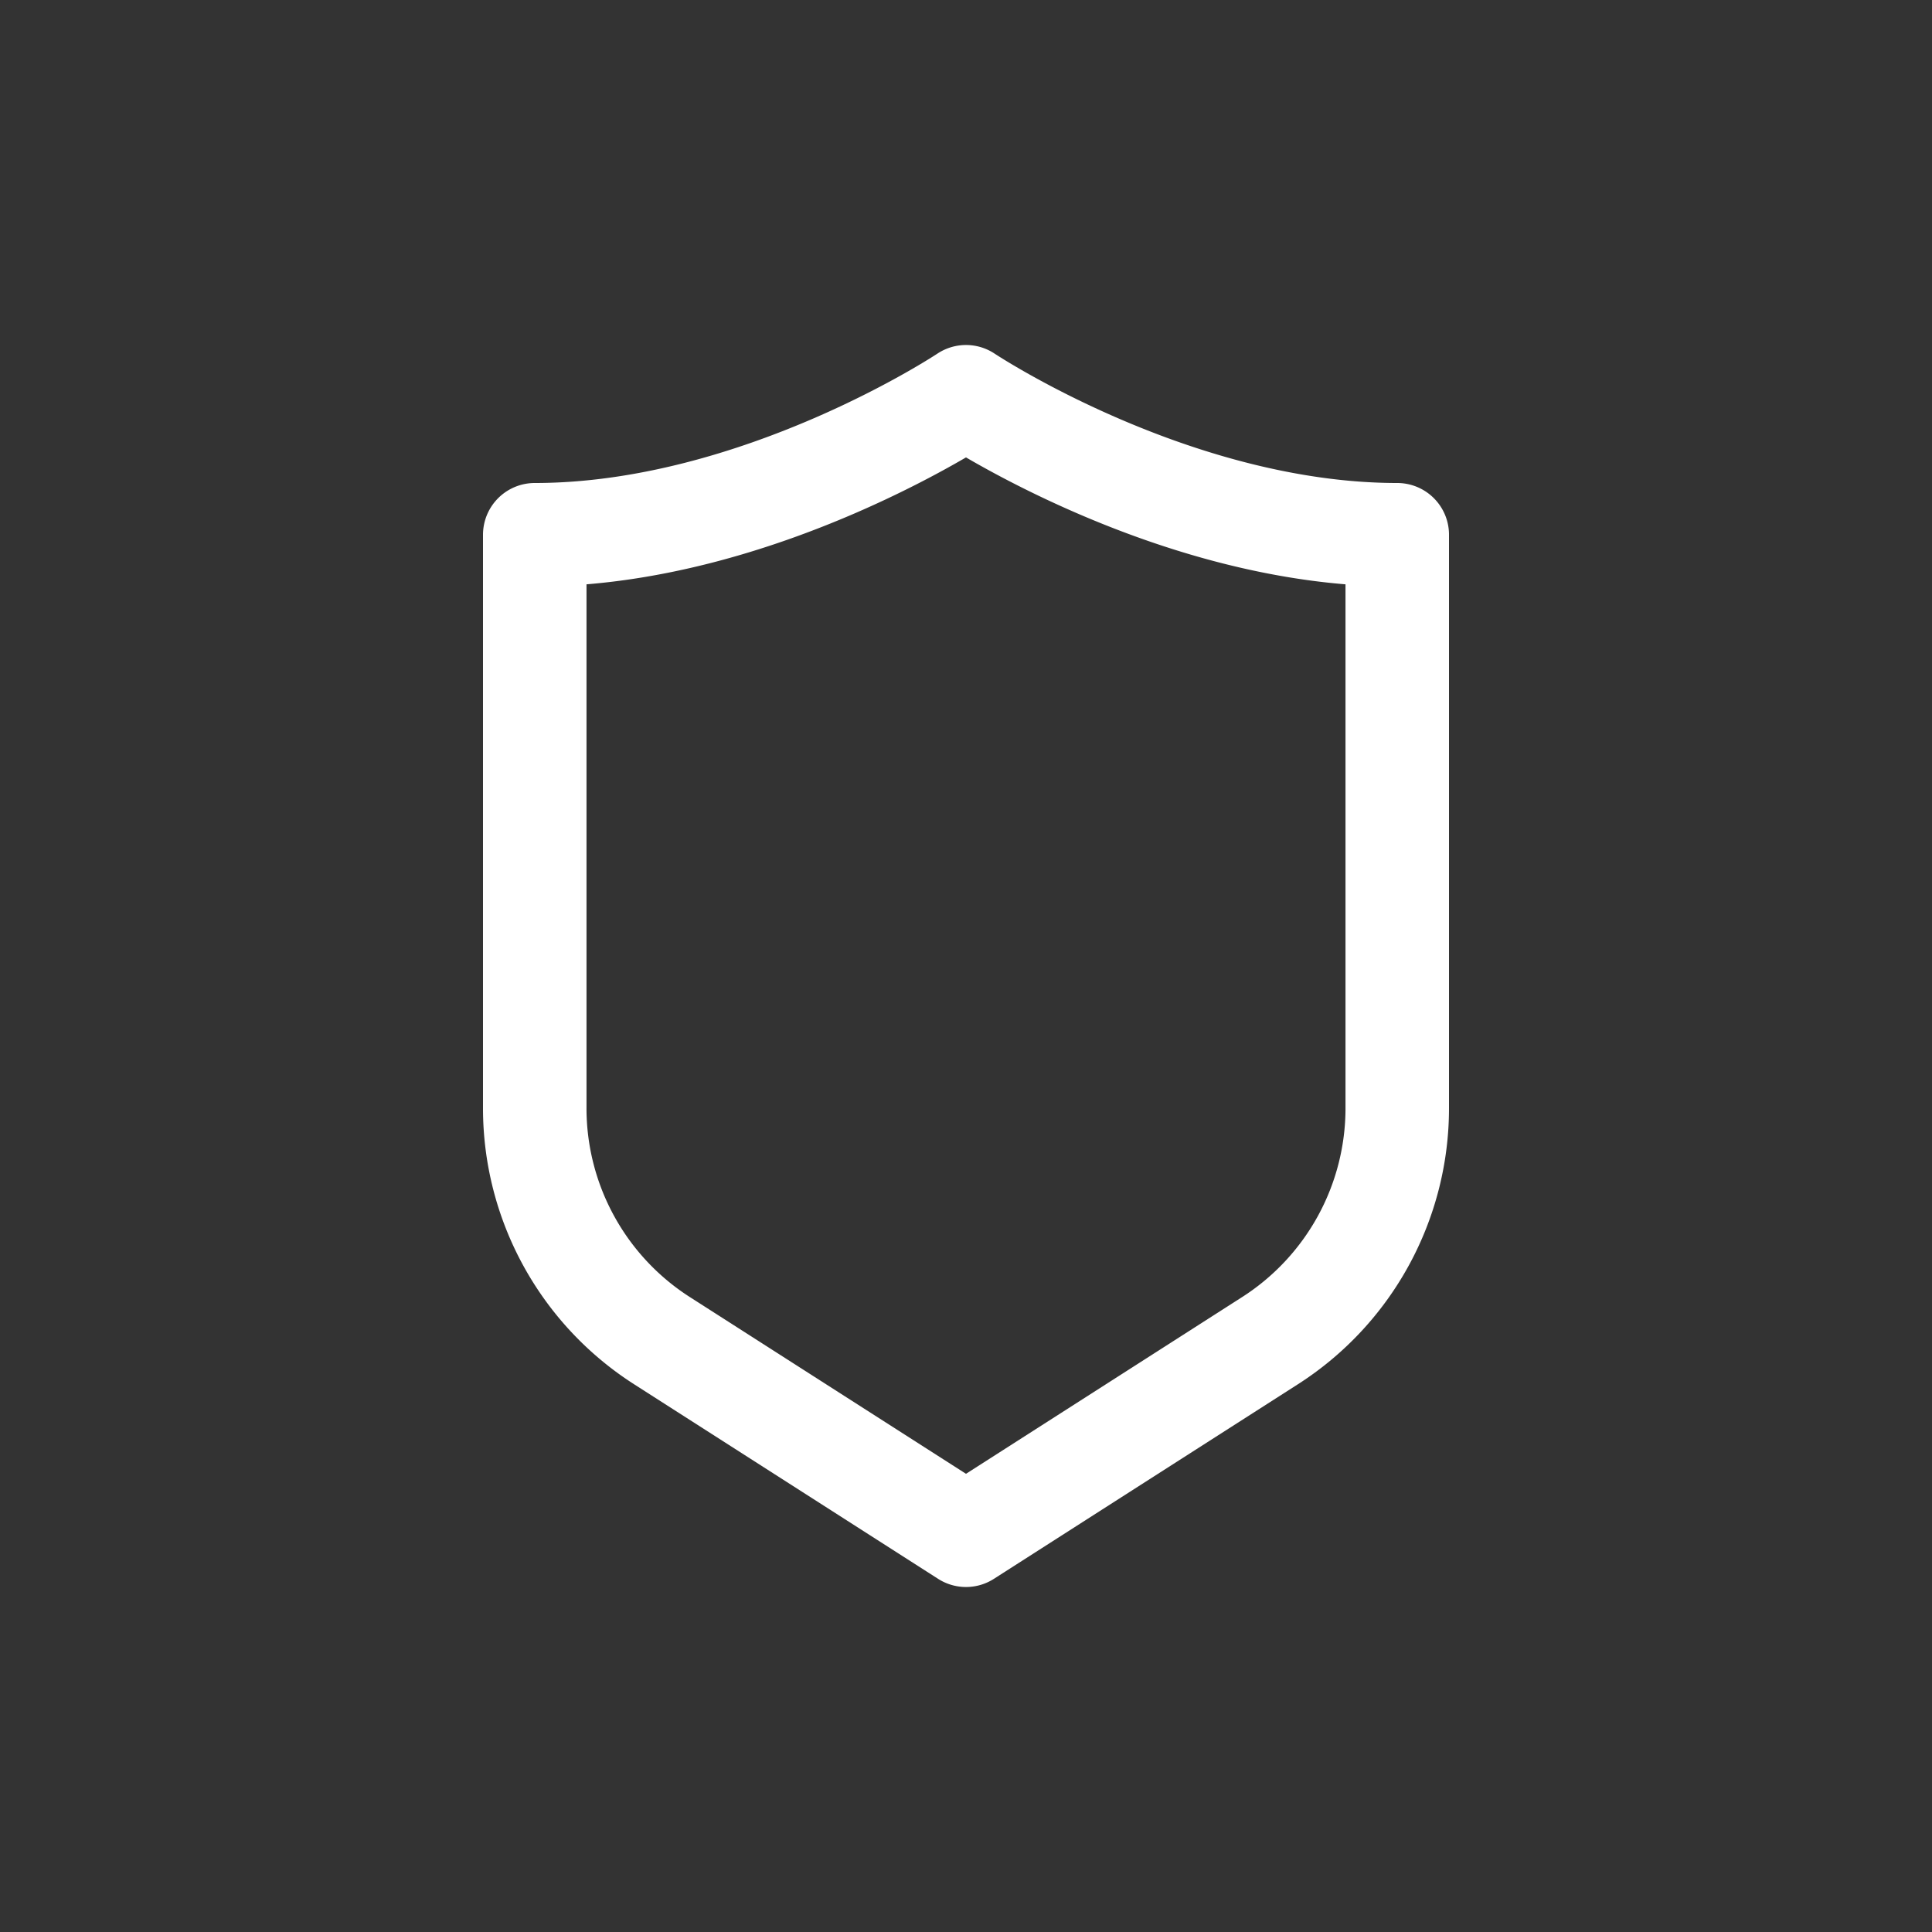 <svg viewBox="0 0 28 28" xmlns="http://www.w3.org/2000/svg"><rect x="0" y="0" width="28" height="28" fill="#333333" stroke="none"/><path d="M14 22.25l4.406-2.82a4 4 0 001.844-3.37V7.75c-3.25 0-6.25-2-6.25-2s-3 2-6.25 2v8.31a4 4 0 001.844 3.37z" fill="none" stroke="#fff" stroke-width="1.5" stroke-linecap="round" stroke-linejoin="round" stroke-miterlimit="10"/></svg>